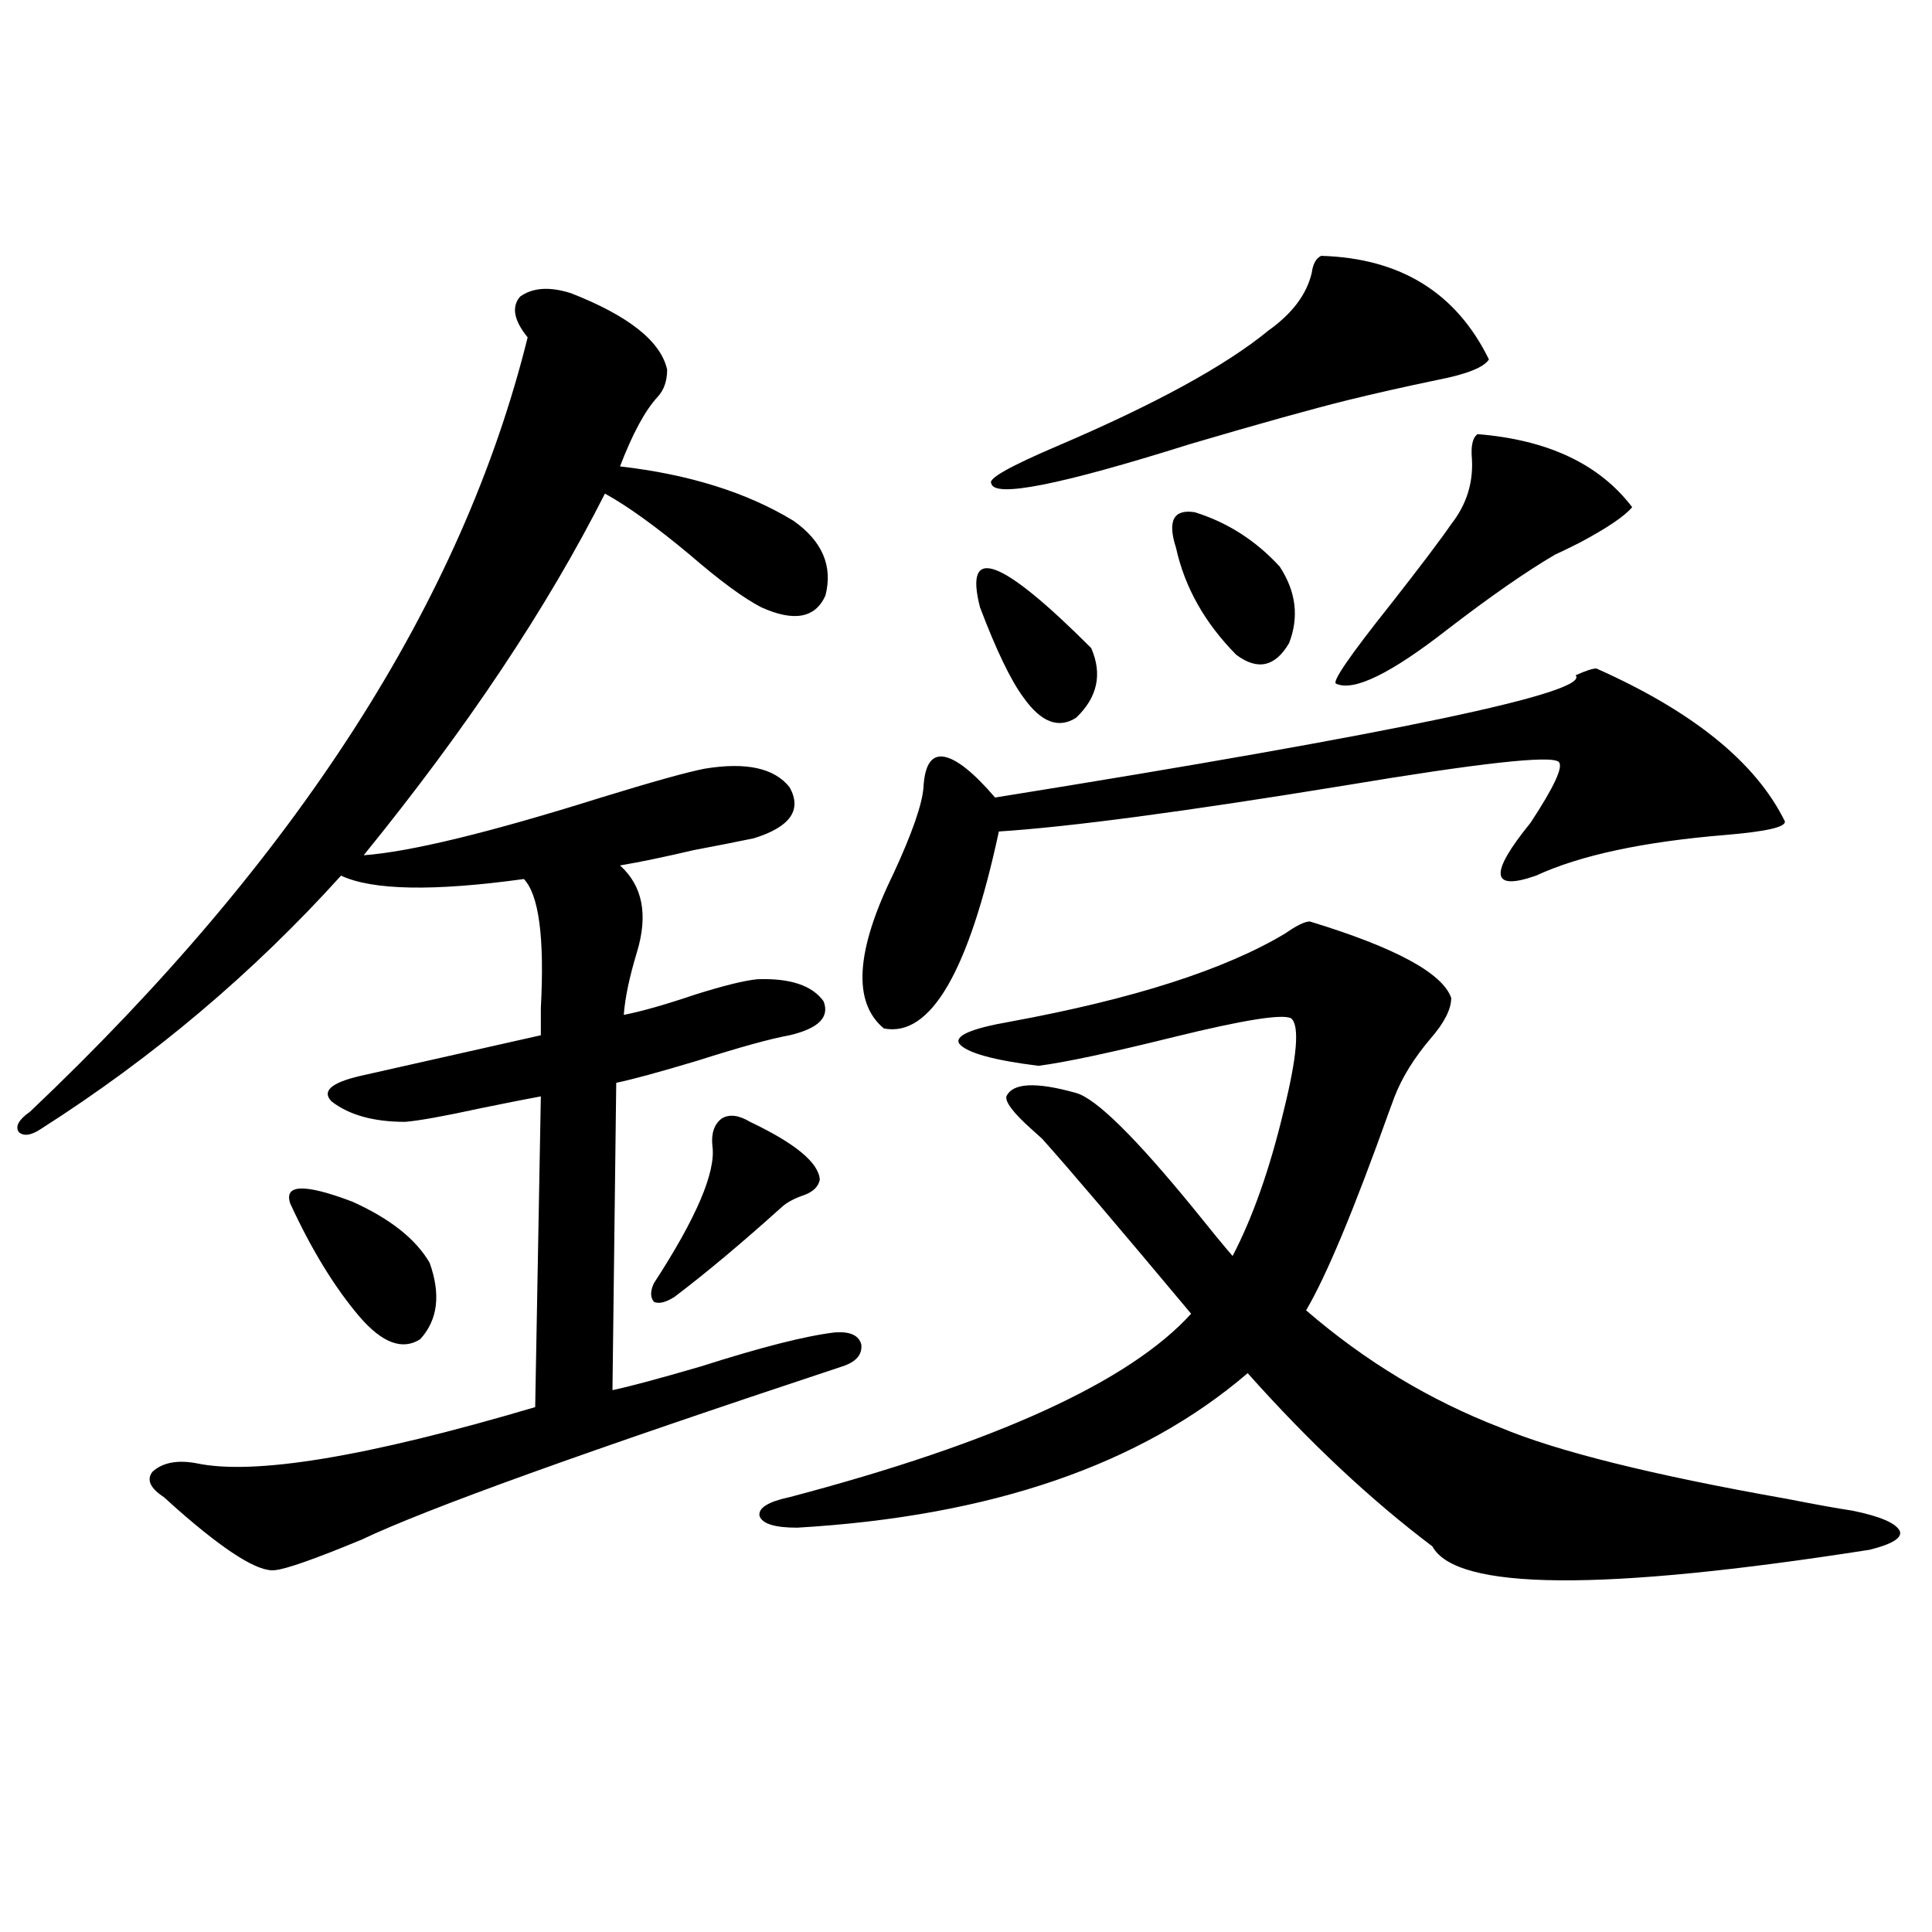 <?xml version="1.0" encoding="utf-8"?>
<!-- Generator: Adobe Illustrator 16.0.0, SVG Export Plug-In . SVG Version: 6.00 Build 0)  -->
<!DOCTYPE svg PUBLIC "-//W3C//DTD SVG 1.1//EN" "http://www.w3.org/Graphics/SVG/1.1/DTD/svg11.dtd">
<svg version="1.1" id="图层_1" xmlns="http://www.w3.org/2000/svg" xmlns:xlink="http://www.w3.org/1999/xlink" x="0px" y="0px"
	 width="1000px" height="1000px" viewBox="0 0 1000 1000" enable-background="new 0 0 1000 1000" xml:space="preserve">
<path d="M295.554,151.762c29.908,11.729,46.493,24.912,49.755,39.551c0,5.864-1.631,10.547-4.878,14.063
	c-6.509,7.031-13.018,19.048-19.512,36.035c35.762,4.106,65.685,13.486,89.754,28.125c14.954,10.547,20.487,23.442,16.585,38.672
	c-5.213,11.729-16.265,13.774-33.17,6.152c-9.115-4.683-21.463-13.76-37.072-27.246c-17.561-14.639-32.194-25.186-43.901-31.641
	c-29.923,59.189-71.553,121.592-124.875,187.207c24.055-1.758,65.029-11.714,122.924-29.883
	c26.661-8.198,44.542-13.184,53.657-14.941c21.463-3.516,36.097-0.288,43.901,9.668c6.494,11.729,0.32,20.518-18.536,26.367
	c-8.46,1.758-18.871,3.818-31.219,6.152c-14.969,3.516-27.651,6.152-38.048,7.91c11.707,10.547,14.634,25.488,8.78,44.824
	c-3.902,12.896-6.188,23.73-6.829,32.52c9.101-1.758,21.463-5.273,37.072-10.547c14.954-4.683,25.686-7.319,32.194-7.91
	c16.905-0.576,28.292,3.228,34.146,11.426c3.247,8.213-2.606,14.063-17.561,17.578c-9.756,1.758-25.7,6.152-47.804,13.184
	c-19.512,5.864-33.505,9.668-41.95,11.426l-1.951,159.082c8.445-1.758,23.734-5.85,45.853-12.305
	c31.219-9.956,54.298-15.82,69.267-17.578c7.805-0.576,12.348,1.47,13.658,6.152c0.641,5.273-2.606,9.092-9.756,11.426
	c-132.68,43.945-215.604,73.828-248.774,89.648c-24.069,9.971-39.023,15.244-44.877,15.82c-8.46,1.182-25.365-9.365-50.73-31.641
	c-3.262-2.925-5.533-4.971-6.829-6.152c-7.164-4.683-9.115-9.077-5.854-13.184c5.198-4.683,12.683-6.152,22.438-4.395
	c29.908,6.455,88.443-3.213,175.605-29.004l2.927-160.84c-6.509,1.182-16.92,3.228-31.219,6.152
	c-18.871,4.106-31.874,6.455-39.023,7.031c-16.265,0-28.947-3.516-38.048-10.547c-5.213-5.273-0.335-9.668,14.634-13.184
	c36.417-8.198,67.636-15.229,93.656-21.094c0-2.925,0-7.607,0-14.063c1.951-36.323-0.976-58.584-8.78-66.797
	c-46.828,6.455-78.382,5.864-94.632-1.758C131,503.627,79.294,547.27,21.414,584.184c-5.213,3.516-9.115,4.106-11.707,1.758
	c-1.951-2.925,0-6.44,5.854-10.547C153.438,444.74,239.29,311.146,273.115,174.613c-7.164-8.789-8.46-15.82-3.902-21.094
	C275.707,148.837,284.487,148.246,295.554,151.762z M150.191,622.855c-3.262-9.956,7.47-10.244,32.194-0.879
	c19.512,8.789,32.835,19.336,39.999,31.641c5.854,16.411,4.223,29.595-4.878,39.551c-9.115,5.864-19.512,2.061-31.219-11.426
	C173.271,666.513,161.243,646.889,150.191,622.855z M388.234,580.668c23.414,11.138,35.441,21.094,36.097,29.883
	c-0.655,3.516-3.262,6.152-7.805,7.91c-5.213,1.758-9.115,3.818-11.707,6.152c-20.822,18.76-39.358,34.277-55.608,46.582
	c-4.558,2.939-8.14,3.818-10.731,2.637c-1.951-2.334-1.951-5.562,0-9.668c22.104-33.975,32.194-57.705,30.243-71.191
	c-0.655-6.44,0.976-11.123,4.878-14.063C377.503,576.576,382.381,577.152,388.234,580.668z M677.983,476.957
	c44.222,13.486,68.611,26.67,73.169,39.551c0,5.864-3.582,12.896-10.731,21.094c-8.46,9.971-14.634,19.927-18.536,29.883
	c-0.655,1.758-1.631,4.395-2.927,7.91c-18.216,50.977-32.529,85.254-42.926,102.832c30.563,26.367,64.054,46.582,100.485,60.645
	c29.268,12.305,78.688,24.609,148.289,36.914c14.954,2.939,26.341,4.985,34.146,6.152c14.299,2.939,22.438,6.455,24.39,10.547
	c1.296,3.516-3.902,6.743-15.609,9.668c-138.533,21.685-213.988,21.094-226.336-1.758c-31.874-24.019-63.748-53.901-95.607-89.648
	c-55.288,47.461-133.015,74.131-233.165,79.98c-11.707,0-18.216-2.046-19.512-6.152c-0.655-4.092,4.543-7.319,15.609-9.668
	c106.659-28.125,175.926-59.766,207.8-94.922c-37.728-45.112-63.413-75.283-77.071-90.527c-0.655-0.576-2.606-2.334-5.854-5.273
	c-9.115-8.198-13.338-13.76-12.683-16.699c3.247-7.031,15.274-7.607,36.097-1.758c10.396,2.939,30.884,23.154,61.462,60.645
	c8.445,10.547,14.954,18.457,19.512,23.73c10.396-19.912,19.177-44.824,26.341-74.707c7.149-28.701,8.445-44.824,3.902-48.34
	c-4.558-2.334-24.725,0.879-60.486,9.668c-33.17,8.213-56.584,13.184-70.242,14.941c-23.414-2.925-37.072-6.729-40.975-11.426
	c-2.606-4.092,6.174-7.91,26.341-11.426c63.733-11.714,111.217-26.943,142.436-45.703
	C671.154,479.018,675.377,476.957,677.983,476.957z M826.272,346c50.075,22.275,82.59,48.643,97.559,79.102
	c0.641,2.939-9.436,5.273-30.243,7.031c-42.926,3.516-75.775,10.547-98.534,21.094c-23.414,8.213-24.39-0.879-2.927-27.246
	c12.348-18.745,17.226-29.292,14.634-31.641c-3.902-3.516-40.975,0.591-111.217,12.305c-82.604,13.486-142.115,21.396-178.532,23.73
	c-15.609,72.661-35.456,106.65-59.511,101.953c-16.265-13.472-14.634-40.127,4.878-79.98c9.756-21.094,14.954-36.035,15.609-44.824
	c0.641-11.714,4.223-16.987,10.731-15.82c6.494,1.182,15.274,8.213,26.341,21.094c208.12-33.398,308.285-54.492,300.48-63.281
	C820.739,347.182,824.321,346,826.272,346z M507.256,314.359c-8.46-32.808,10.731-25.776,57.56,21.094
	c5.854,13.486,3.247,25.488-7.805,36.035c-9.115,5.864-18.216,2.349-27.316-10.547C523.186,352.152,515.701,336.635,507.256,314.359
	z M683.837,132.426c40.975,1.182,69.907,19.048,86.827,53.613c-2.606,4.106-11.387,7.622-26.341,10.547
	c-16.92,3.516-32.529,7.031-46.828,10.547c-18.871,4.697-46.188,12.305-81.949,22.852c-66.995,21.094-101.141,27.837-102.437,20.215
	c-1.951-2.334,9.421-8.789,34.146-19.336c50.73-21.67,87.147-41.597,109.266-59.766c12.348-8.789,19.832-18.745,22.438-29.883
	C679.6,136.532,681.23,133.607,683.837,132.426z M608.717,283.598c-4.558-14.063-1.311-20.215,9.756-18.457
	c16.905,5.273,31.539,14.653,43.901,28.125c8.445,12.896,10.076,26.079,4.878,39.551c-7.164,12.305-16.265,14.365-27.316,6.152
	C623.671,322.572,613.26,304.115,608.717,283.598z M764.811,224.711c36.417,2.939,63.078,15.532,79.998,37.793
	c-3.902,4.697-13.018,10.85-27.316,18.457c-5.854,2.939-10.091,4.985-12.683,6.152c-14.969,8.789-33.505,21.685-55.608,38.672
	c-29.268,22.852-48.459,32.231-57.56,28.125c-2.606-0.576,6.829-14.351,28.292-41.309c15.609-19.912,26.006-33.687,31.219-41.309
	c7.805-9.956,11.372-21.094,10.731-33.398C761.229,230.863,762.204,226.469,764.811,224.711z"/>
</svg>
